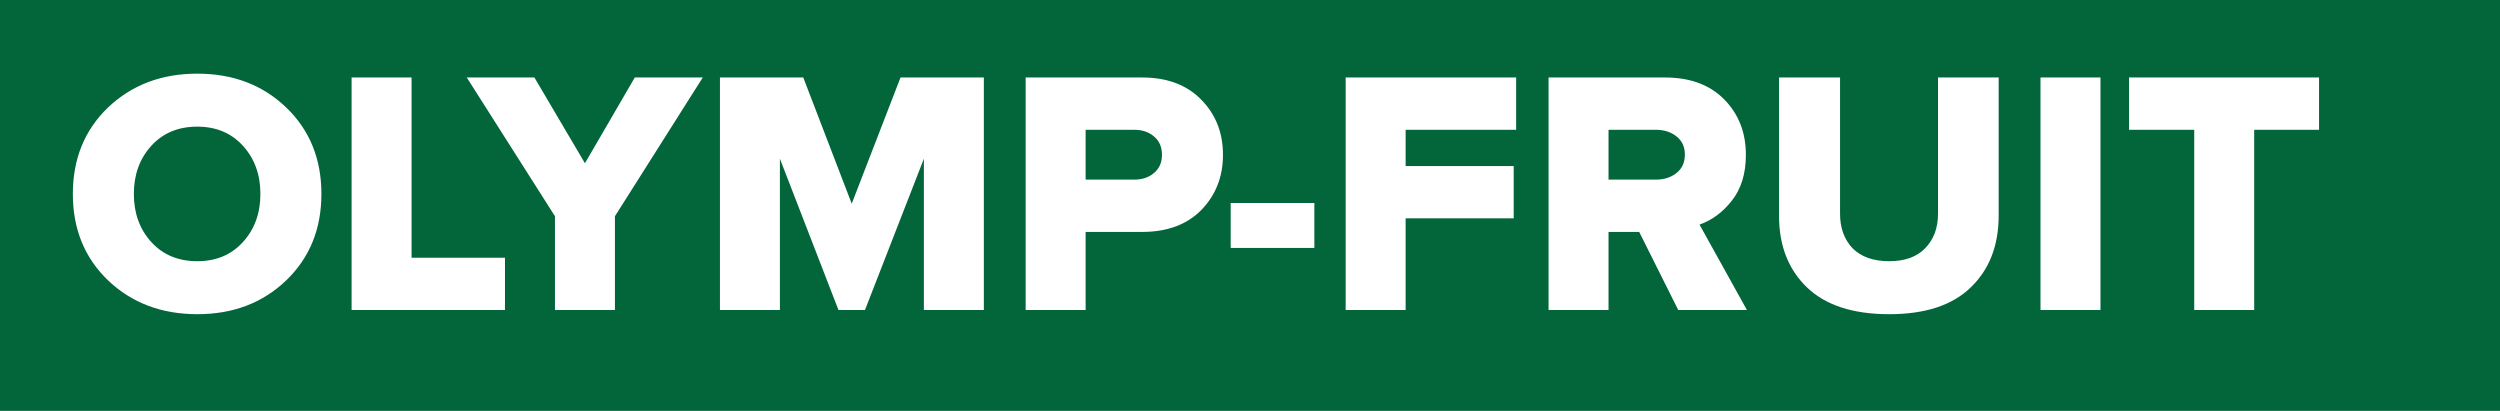 <?xml version="1.0" encoding="UTF-8"?> <svg xmlns="http://www.w3.org/2000/svg" width="2008" height="330" viewBox="0 0 2008 330" fill="none"><path d="M2008 330H0V0H2008V330ZM158.471 59.16C129.724 59.16 105.83 68.214 86.79 86.32C67.937 104.427 58.511 127.573 58.511 155.76C58.511 183.946 67.937 207.094 86.79 225.2C105.83 243.307 129.724 252.36 158.471 252.36C187.217 252.36 211.017 243.307 229.87 225.2C248.723 207.094 258.15 183.946 258.15 155.76C258.15 127.573 248.723 104.427 229.87 86.32C211.017 68.214 187.217 59.16 158.471 59.16ZM1428.93 62.24V173.4C1428.93 197.294 1436.4 216.427 1451.33 230.8C1466.26 245.173 1488.29 252.36 1517.41 252.36C1546.34 252.36 1568.18 245.173 1582.93 230.8C1597.86 216.426 1605.33 197.2 1605.33 173.12V62.24H1556.61V171.72C1556.61 183.106 1553.16 192.347 1546.25 199.44C1539.53 206.347 1529.92 209.8 1517.41 209.8C1504.72 209.8 1494.92 206.347 1488.01 199.44C1481.29 192.347 1477.93 183.106 1477.93 171.72V62.24H1428.93ZM282.405 62.24V249H405.605V207H330.565V62.24H282.405ZM374.908 62.24L445.748 173.68V249H493.908V173.68L564.469 62.24H509.868L469.828 131.12L429.229 62.24H374.908ZM578.265 62.24V249H626.425V127.48L673.465 249H694.745L742.064 127.48V249H790.225V62.24H723.305L684.104 163.6L645.185 62.24H578.265ZM823.812 62.24V249H871.972V186.28H917.332C937.492 186.28 953.358 180.4 964.932 168.64C976.505 156.693 982.292 141.947 982.292 124.4C982.292 106.667 976.505 91.92 964.932 80.16C953.358 68.213 937.492 62.24 917.332 62.24H823.812ZM1080.84 62.24V249H1129V175.36H1215.8V133.36H1129V104.24H1217.76V62.24H1080.84ZM1243.81 62.24V249H1291.97V186.28H1316.61L1347.97 249H1403.13L1365.05 180.4C1375.13 176.854 1383.81 170.413 1391.09 161.08C1398.56 151.56 1402.29 139.334 1402.29 124.4C1402.29 106.48 1396.5 91.64 1384.93 79.88C1373.36 68.12 1357.49 62.24 1337.33 62.24H1243.81ZM1638.93 62.24V249H1687.09V62.24H1638.93ZM1710.05 62.24V104.24H1762.41V249H1810.57V104.24H1862.65V62.24H1710.05ZM158.471 101.72C173.591 101.72 185.817 106.854 195.15 117.12C204.484 127.387 209.15 140.267 209.15 155.76C209.15 171.253 204.484 184.134 195.15 194.4C185.817 204.667 173.59 209.8 158.471 209.8C143.164 209.8 130.844 204.667 121.511 194.4C112.177 184.134 107.511 171.253 107.511 155.76C107.511 140.267 112.177 127.387 121.511 117.12C130.844 106.853 143.164 101.72 158.471 101.72ZM988.498 163.04V199.16H1055.7V163.04H988.498ZM910.892 104.24C917.425 104.24 922.745 106.013 926.852 109.56C931.145 113.106 933.292 118.054 933.292 124.4C933.292 130.56 931.145 135.413 926.852 138.96C922.745 142.507 917.425 144.28 910.892 144.28H871.972V104.24H910.892ZM1330.05 104.24C1336.58 104.24 1342.09 106.013 1346.57 109.56C1351.05 113.106 1353.29 117.96 1353.29 124.12C1353.29 130.467 1351.05 135.413 1346.57 138.96C1342.09 142.506 1336.58 144.28 1330.05 144.28H1291.97V104.24H1330.05Z" fill="#03663B"></path></svg> 